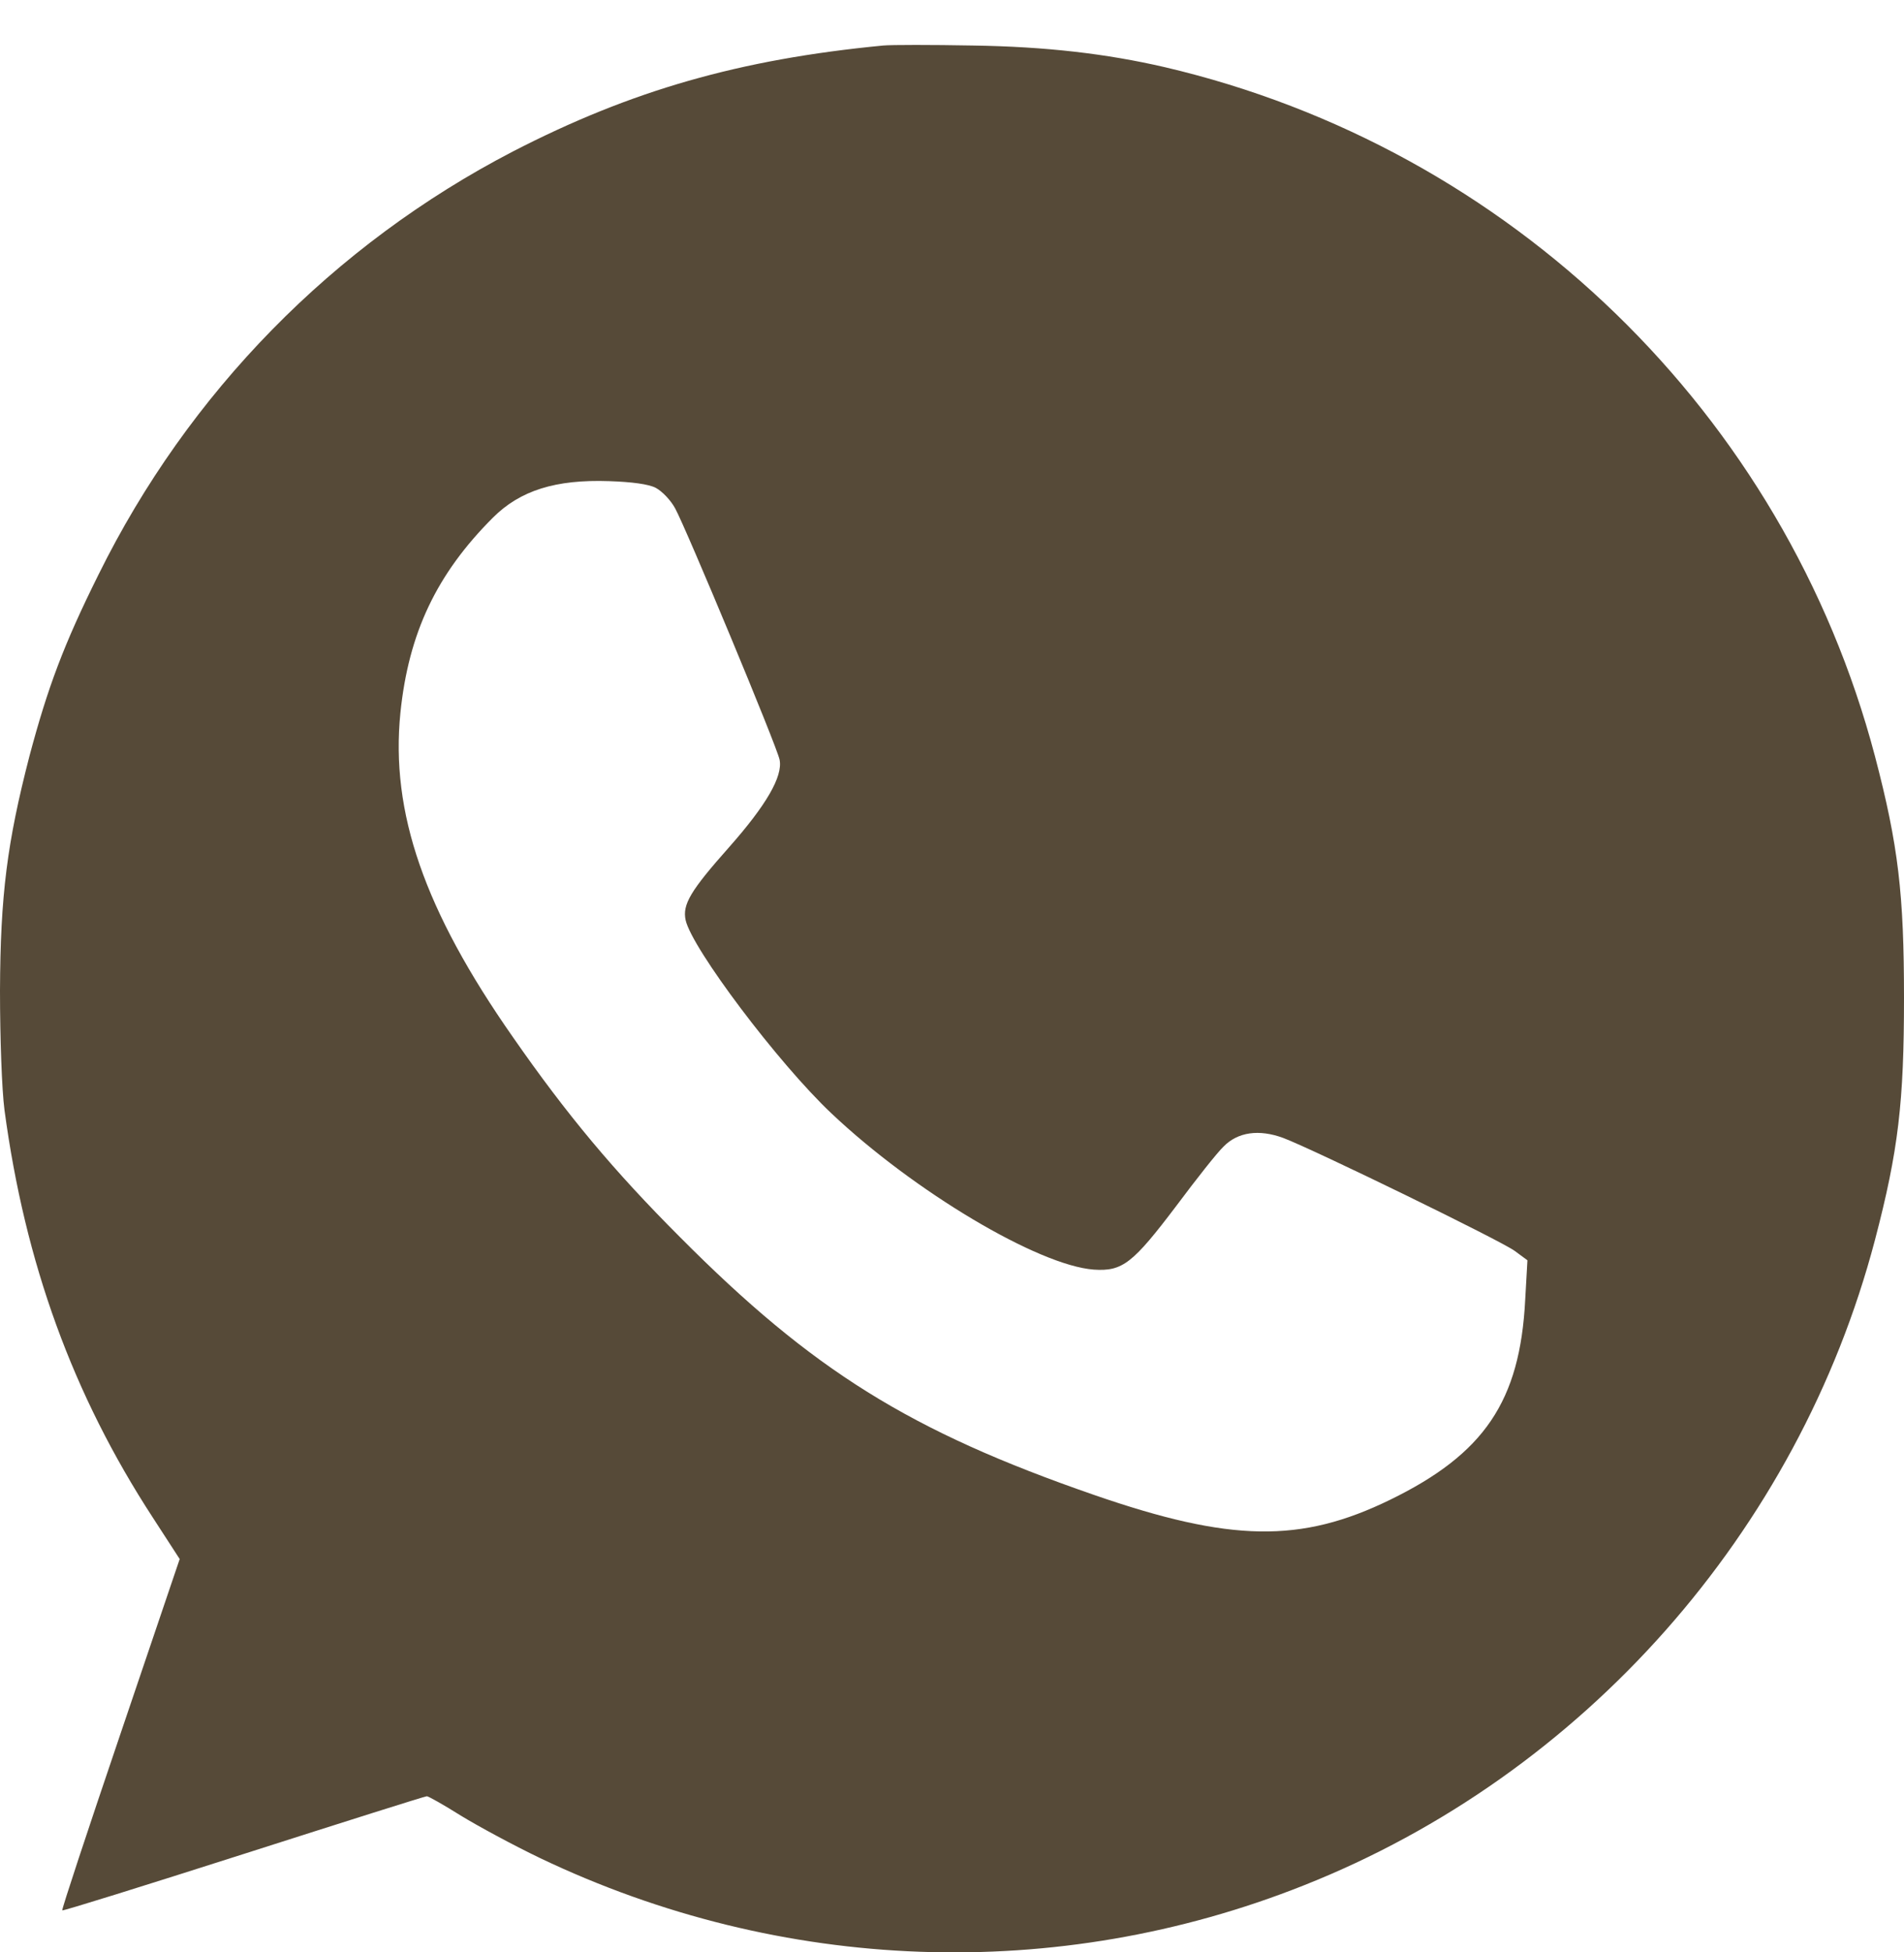 <?xml version="1.0" encoding="UTF-8"?> <svg xmlns="http://www.w3.org/2000/svg" width="40" height="41" viewBox="0 0 40 41" fill="none"> <path d="M18.555 0.956C15.532 1.246 13.252 1.904 10.777 3.18C7.002 5.138 3.955 8.248 2.068 12.07C1.339 13.535 1.003 14.435 0.619 15.877C0.149 17.694 0.008 18.798 0 20.803C0 21.806 0.039 22.887 0.094 23.309C0.525 26.521 1.527 29.286 3.211 31.87L3.775 32.74L2.53 36.413C1.841 38.442 1.292 40.102 1.308 40.118C1.324 40.133 3.031 39.601 5.115 38.935C7.198 38.269 8.929 37.721 8.968 37.721C8.999 37.721 9.321 37.901 9.681 38.128C10.041 38.348 10.793 38.755 11.349 39.021C16.417 41.441 22.205 41.653 27.39 39.593C33.264 37.267 37.776 32.168 39.389 26.043C39.883 24.163 40 23.137 40 20.96C40 18.782 39.883 17.756 39.389 15.877C37.494 8.694 31.737 3.11 24.468 1.41C23.247 1.128 21.978 0.979 20.435 0.956C19.573 0.94 18.727 0.94 18.555 0.956ZM13.777 10.245C13.91 10.316 14.091 10.504 14.184 10.676C14.412 11.091 16.323 15.673 16.378 15.955C16.448 16.307 16.096 16.91 15.32 17.788C14.506 18.704 14.333 18.994 14.404 19.323C14.537 19.918 16.346 22.323 17.466 23.38C19.197 25.017 21.813 26.576 22.98 26.662C23.583 26.701 23.795 26.536 24.719 25.315C25.134 24.759 25.573 24.202 25.706 24.077C26.003 23.772 26.45 23.709 26.959 23.897C27.601 24.14 31.541 26.059 31.823 26.27L32.089 26.466L32.042 27.296C31.933 29.427 31.181 30.531 29.207 31.494C27.327 32.411 25.855 32.387 22.98 31.392C19.111 30.053 17.067 28.776 14.286 25.98C12.892 24.586 11.905 23.404 10.777 21.782C8.913 19.119 8.201 17.059 8.412 14.968C8.584 13.292 9.172 12.054 10.354 10.872C10.926 10.3 11.67 10.065 12.798 10.104C13.276 10.12 13.628 10.167 13.777 10.245Z" fill="#564A38"></path> </svg> 
